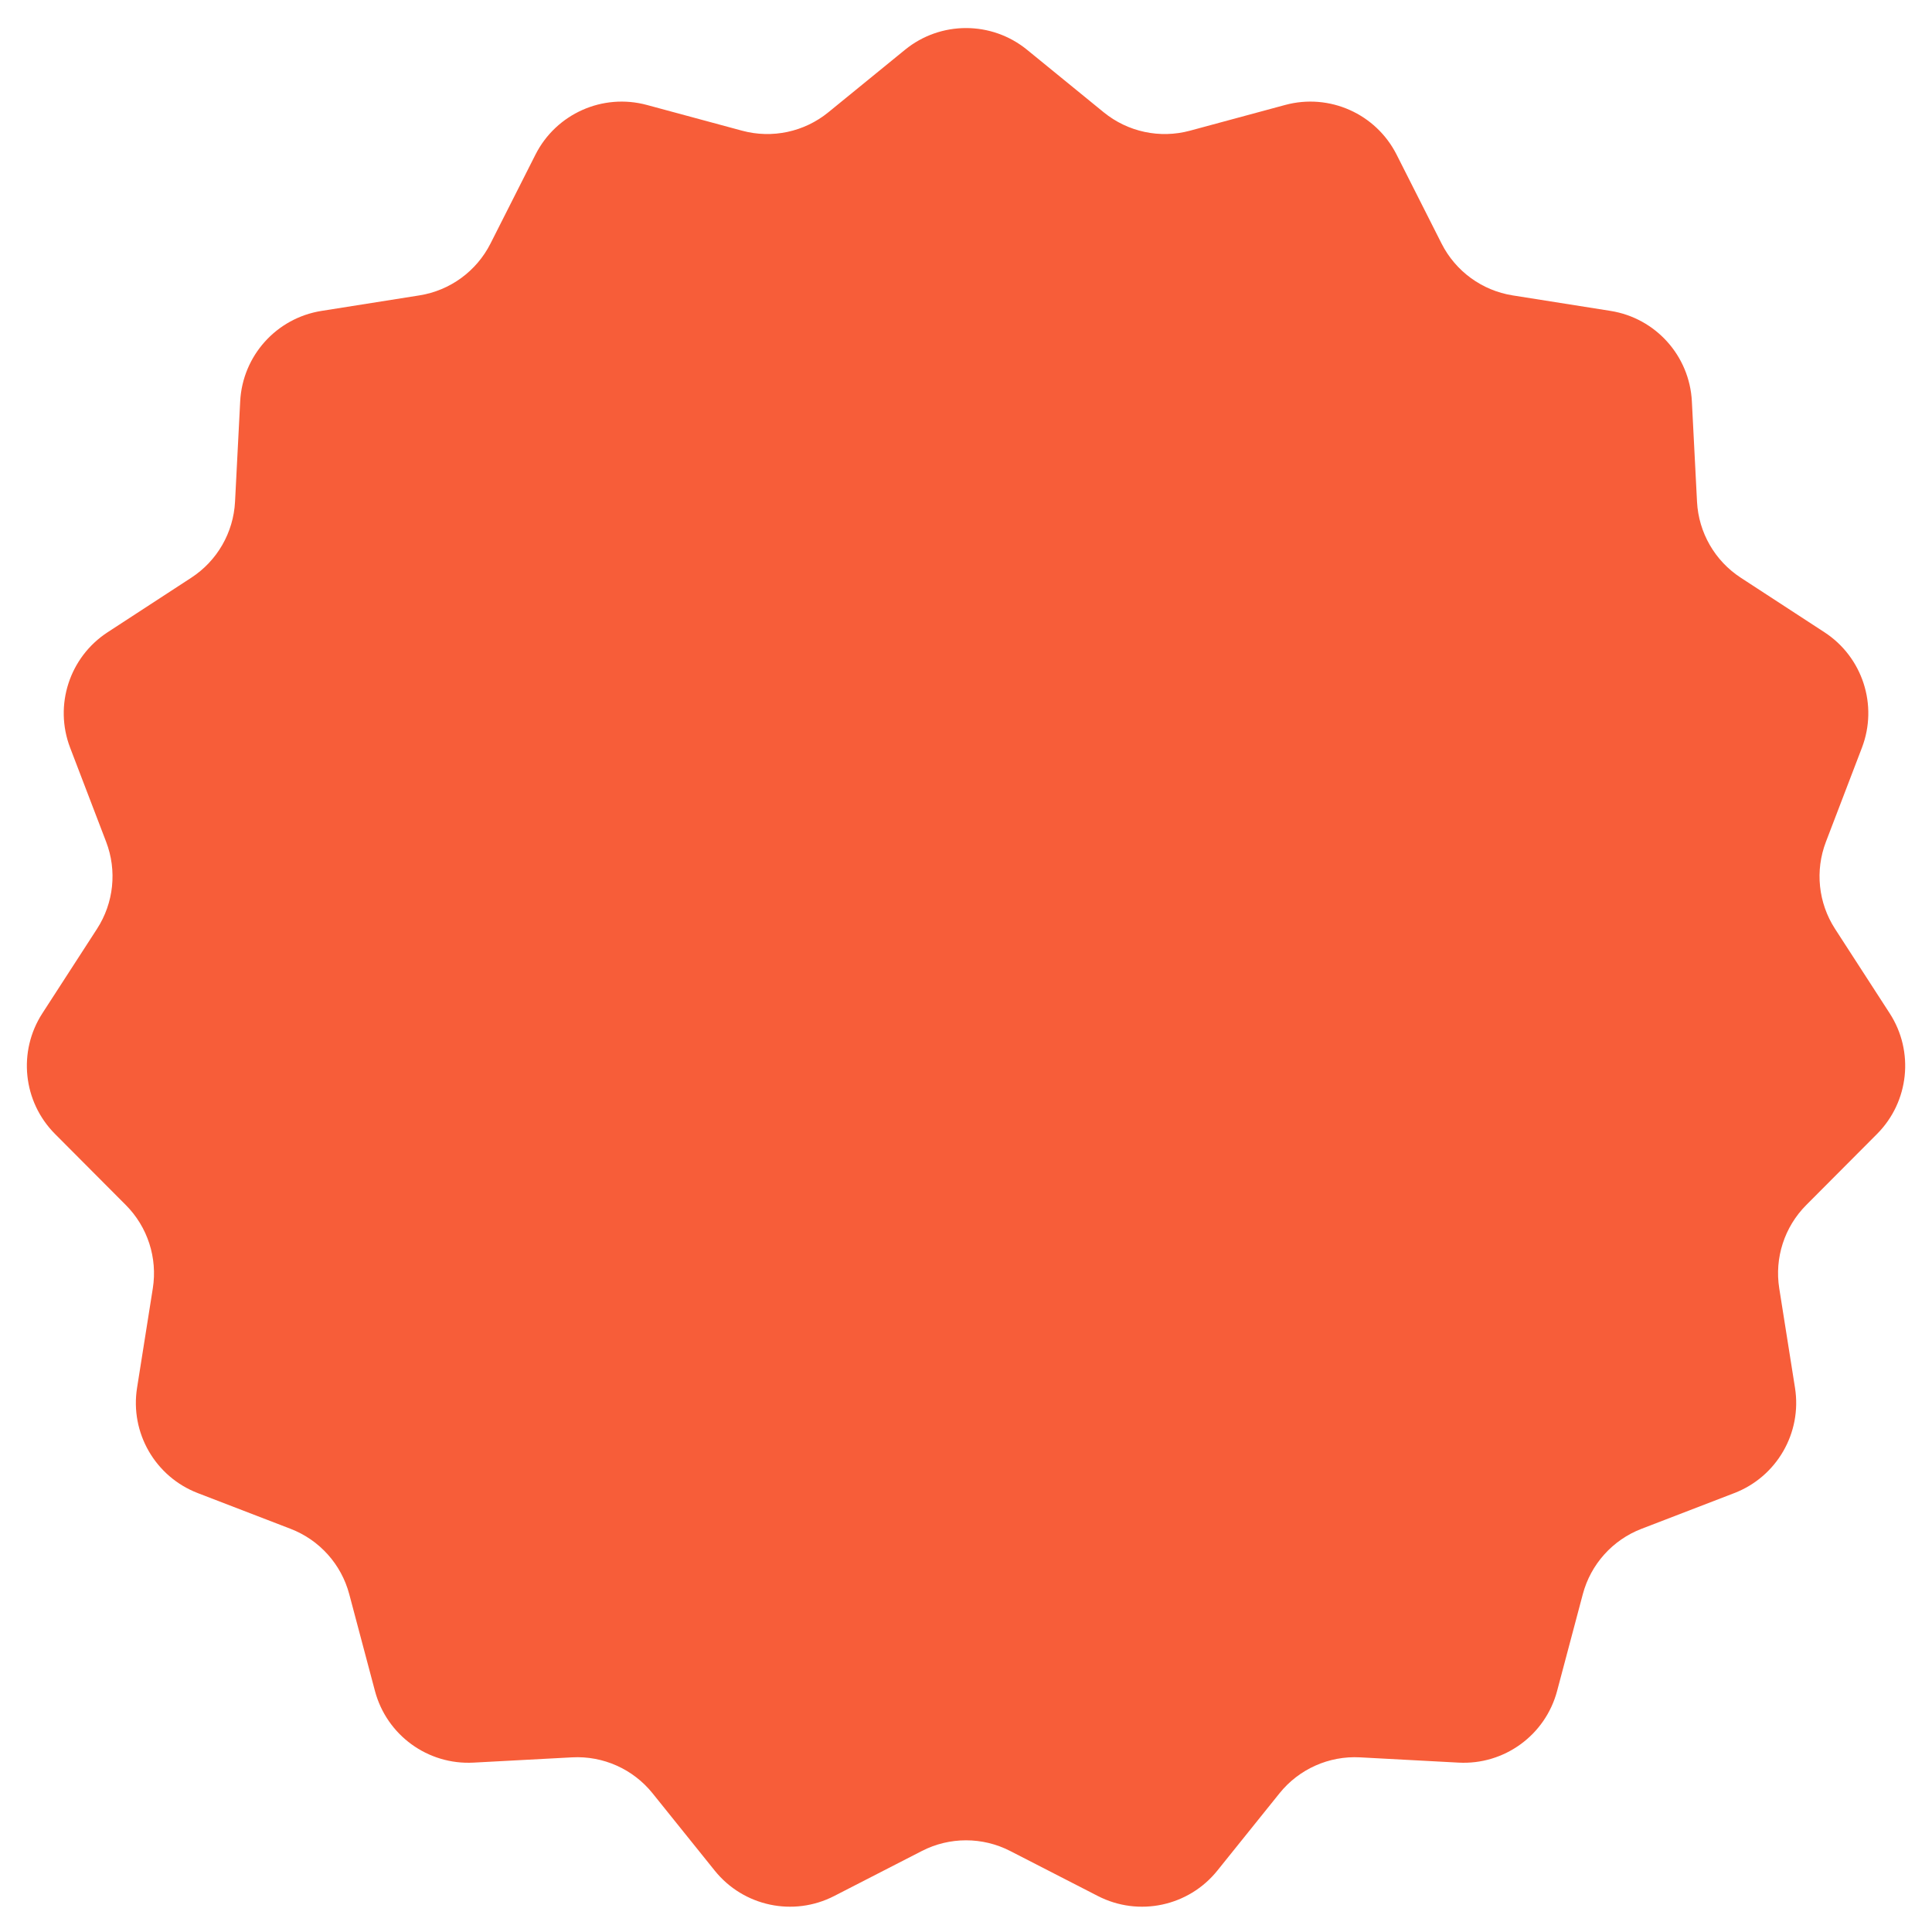 <?xml version="1.0" encoding="UTF-8"?> <svg xmlns="http://www.w3.org/2000/svg" width="200" height="200" viewBox="0 0 200 200" fill="none"><mask id="mask0_103_2435" style="mask-type:luminance" maskUnits="userSpaceOnUse" x="0" y="0" width="200" height="200"><path d="M200 0H0V200H200V0Z" fill="white"></path></mask><g mask="url(#mask0_103_2435)"><path d="M93.683 5.155C97.362 2.154 102.644 2.154 106.323 5.155L114.256 11.625C116.753 13.661 120.077 14.37 123.186 13.529L133.042 10.865C137.619 9.628 142.435 11.775 144.575 16.006L149.232 25.215C150.682 28.081 153.419 30.077 156.591 30.579L166.72 32.184C171.387 32.923 174.9 36.829 175.142 41.548L175.675 51.938C175.839 55.133 177.522 58.057 180.202 59.803L188.868 65.452C192.814 68.025 194.43 73.003 192.746 77.404L189.018 87.147C187.877 90.127 188.228 93.473 189.961 96.153L195.621 104.899C198.178 108.852 197.632 114.053 194.309 117.389L186.979 124.748C184.725 127.011 183.687 130.214 184.187 133.369L185.818 143.668C186.555 148.327 183.936 152.868 179.534 154.564L169.924 158.264C166.933 159.416 164.675 161.931 163.852 165.029L161.191 175.047C159.976 179.623 155.719 182.719 150.992 182.466L140.783 181.92C137.57 181.748 134.471 183.132 132.455 185.639L126.017 193.647C123.043 197.346 117.879 198.445 113.656 196.277L104.57 191.612C101.703 190.141 98.303 190.141 95.436 191.612L86.35 196.277C82.127 198.445 76.963 197.346 73.989 193.647L67.551 185.639C65.535 183.132 62.436 181.748 59.223 181.92L49.014 182.466C44.287 182.719 40.03 179.623 38.815 175.047L36.154 165.029C35.331 161.931 33.073 159.416 30.082 158.264L20.472 154.564C16.07 152.868 13.451 148.327 14.188 143.668L15.819 133.369C16.319 130.214 15.281 127.011 13.027 124.748L5.697 117.389C2.374 114.053 1.828 108.852 4.385 104.899L10.044 96.153C11.778 93.473 12.129 90.127 10.988 87.147L7.26 77.404C5.576 73.003 7.192 68.025 11.138 65.452L19.804 59.803C22.484 58.057 24.167 55.133 24.331 51.938L24.864 41.548C25.106 36.829 28.619 32.923 33.286 32.184L43.415 30.579C46.587 30.077 49.324 28.081 50.774 25.215L55.431 16.006C57.571 11.775 62.387 9.628 66.964 10.865L76.82 13.529C79.929 14.37 83.253 13.661 85.749 11.625L93.683 5.155Z" fill="#F75D39"></path></g></svg> 
